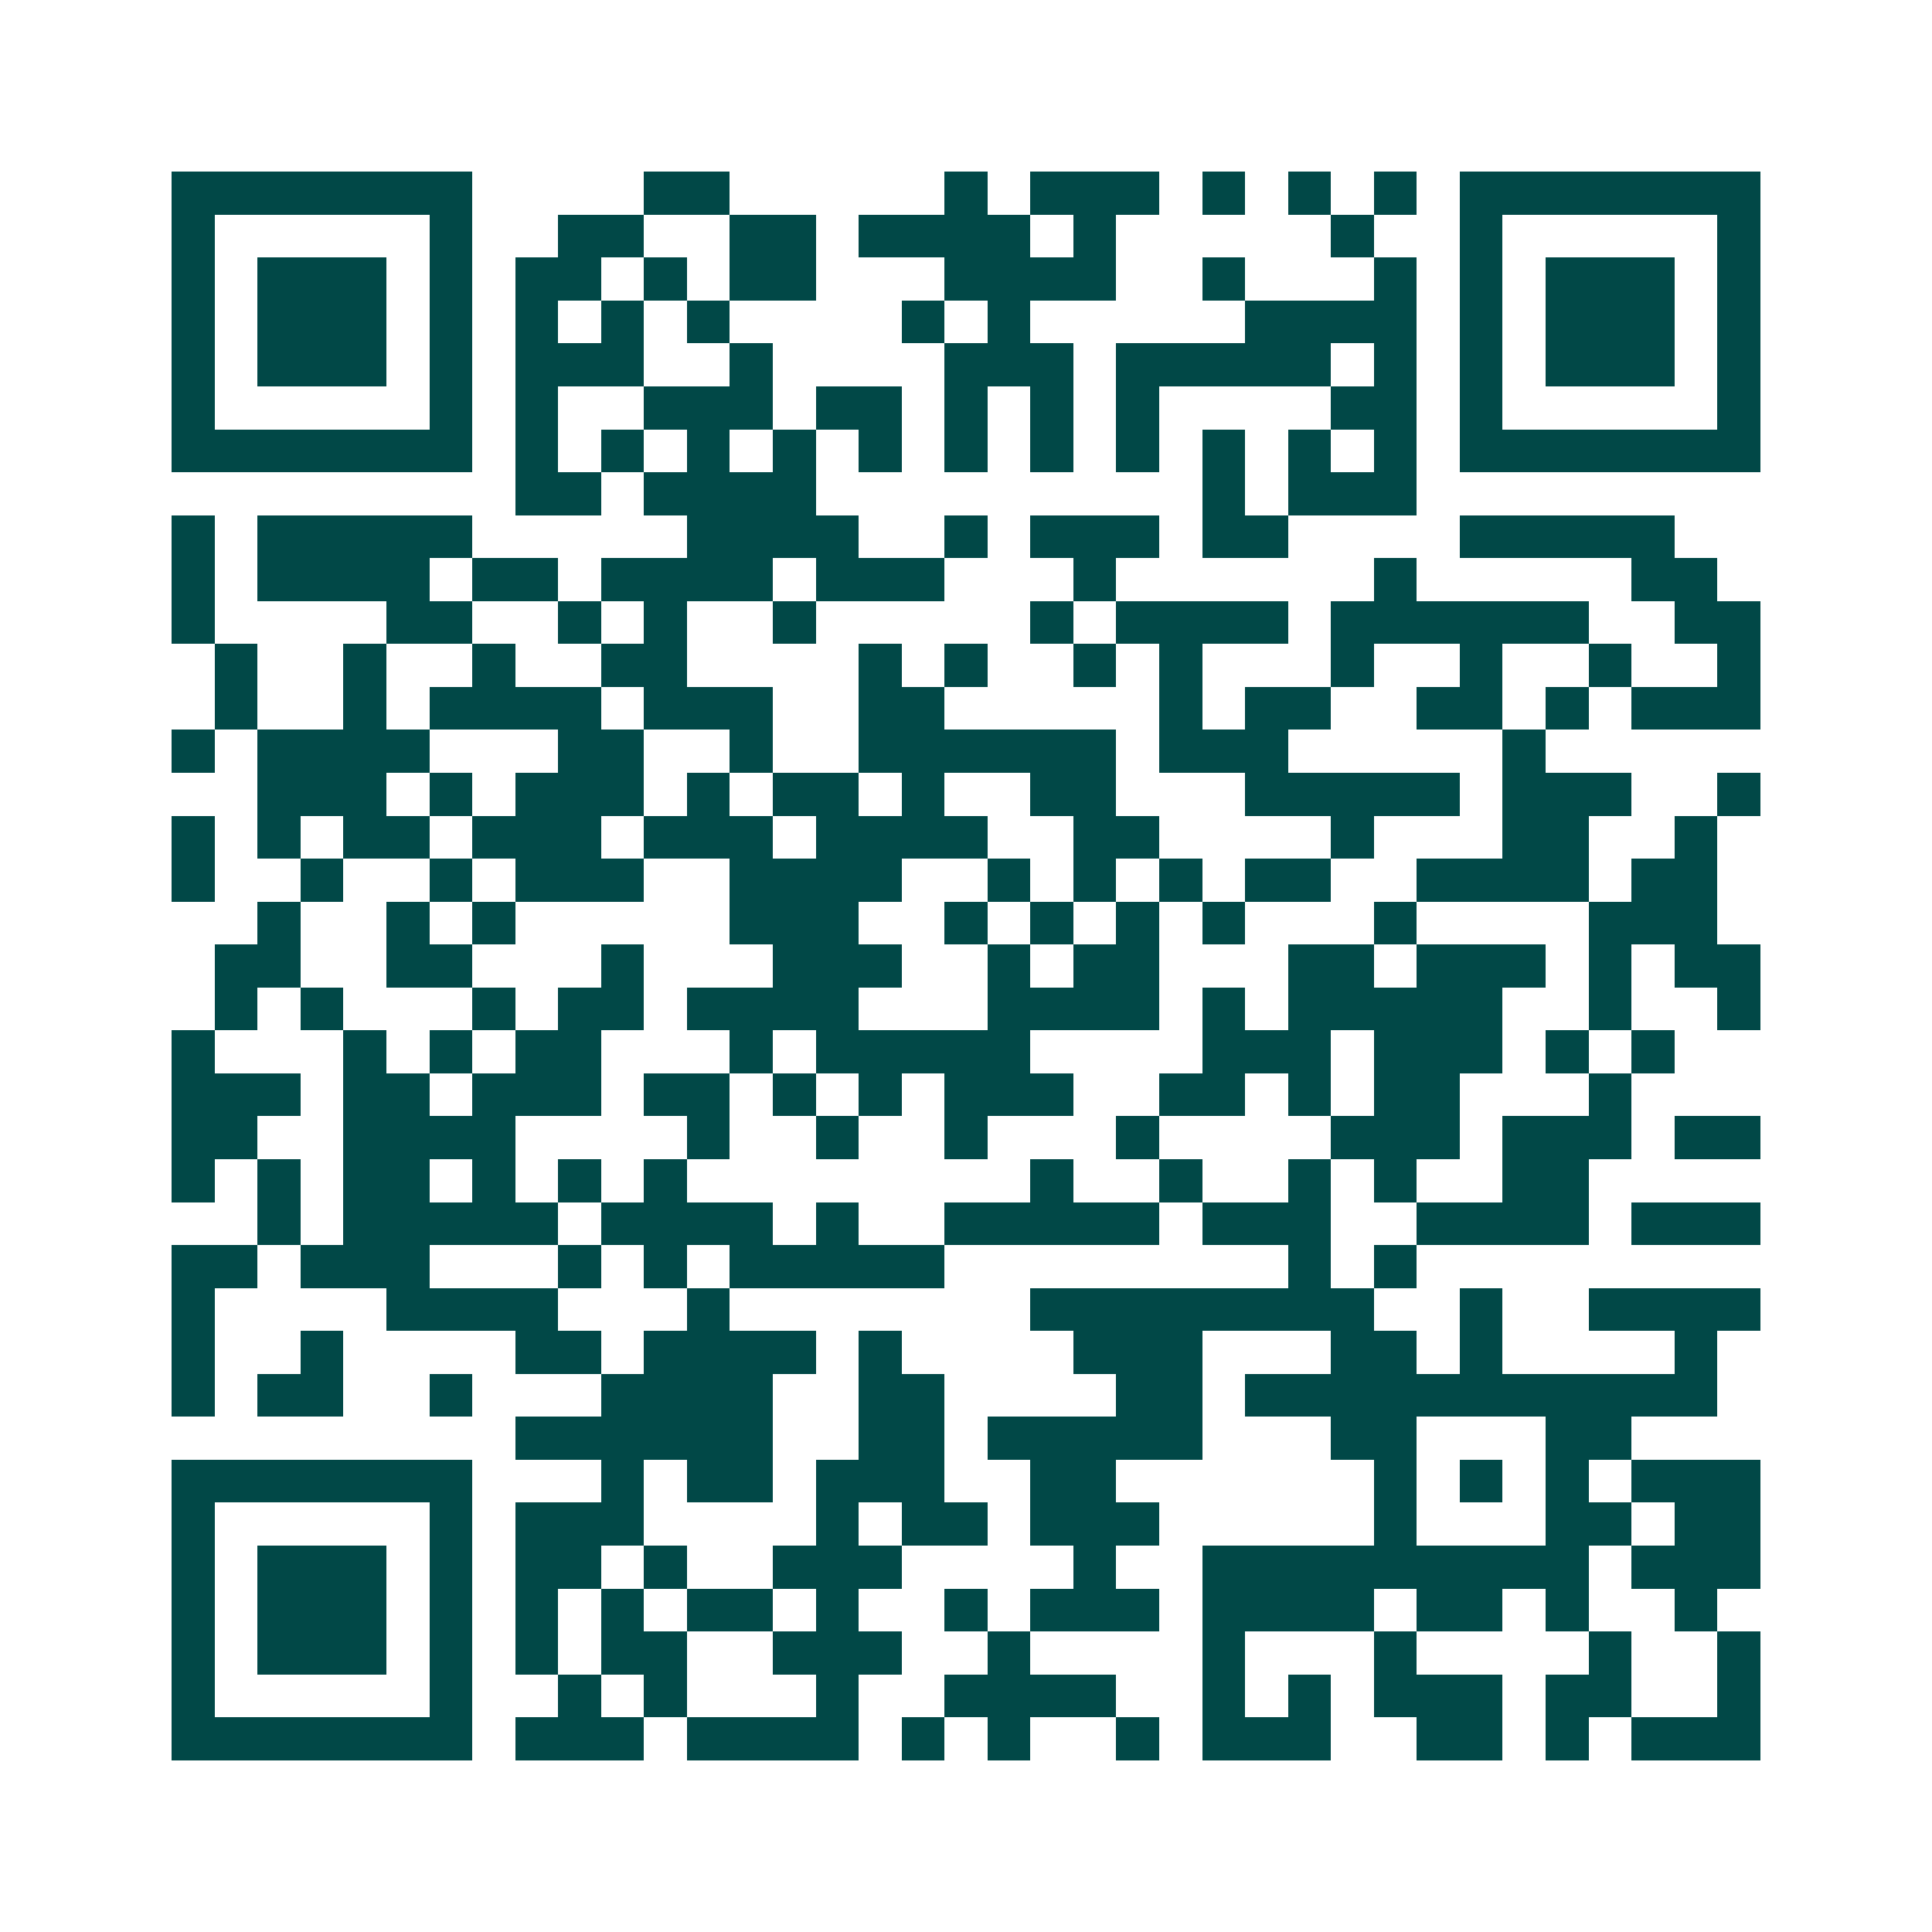 <svg xmlns="http://www.w3.org/2000/svg" width="200" height="200" viewBox="0 0 45 45" shape-rendering="crispEdges"><path fill="#ffffff" d="M0 0h45v45H0z"/><path stroke="#014847" d="M4 4.5h7m4 0h2m5 0h1m1 0h3m1 0h1m1 0h1m1 0h1m1 0h7M4 5.5h1m5 0h1m2 0h2m2 0h2m1 0h4m1 0h1m5 0h1m2 0h1m5 0h1M4 6.5h1m1 0h3m1 0h1m1 0h2m1 0h1m1 0h2m3 0h4m2 0h1m3 0h1m1 0h1m1 0h3m1 0h1M4 7.5h1m1 0h3m1 0h1m1 0h1m1 0h1m1 0h1m4 0h1m1 0h1m5 0h4m1 0h1m1 0h3m1 0h1M4 8.5h1m1 0h3m1 0h1m1 0h3m2 0h1m4 0h3m1 0h5m1 0h1m1 0h1m1 0h3m1 0h1M4 9.5h1m5 0h1m1 0h1m2 0h3m1 0h2m1 0h1m1 0h1m1 0h1m4 0h2m1 0h1m5 0h1M4 10.5h7m1 0h1m1 0h1m1 0h1m1 0h1m1 0h1m1 0h1m1 0h1m1 0h1m1 0h1m1 0h1m1 0h1m1 0h7M12 11.5h2m1 0h4m9 0h1m1 0h3M4 12.5h1m1 0h5m5 0h4m2 0h1m1 0h3m1 0h2m4 0h5M4 13.5h1m1 0h4m1 0h2m1 0h4m1 0h3m3 0h1m6 0h1m5 0h2M4 14.5h1m4 0h2m2 0h1m1 0h1m2 0h1m5 0h1m1 0h4m1 0h6m2 0h2M5 15.5h1m2 0h1m2 0h1m2 0h2m4 0h1m1 0h1m2 0h1m1 0h1m3 0h1m2 0h1m2 0h1m2 0h1M5 16.5h1m2 0h1m1 0h4m1 0h3m2 0h2m5 0h1m1 0h2m2 0h2m1 0h1m1 0h3M4 17.5h1m1 0h4m3 0h2m2 0h1m2 0h6m1 0h3m5 0h1M6 18.5h3m1 0h1m1 0h3m1 0h1m1 0h2m1 0h1m2 0h2m3 0h5m1 0h3m2 0h1M4 19.5h1m1 0h1m1 0h2m1 0h3m1 0h3m1 0h4m2 0h2m4 0h1m3 0h2m2 0h1M4 20.5h1m2 0h1m2 0h1m1 0h3m2 0h4m2 0h1m1 0h1m1 0h1m1 0h2m2 0h4m1 0h2M6 21.5h1m2 0h1m1 0h1m5 0h3m2 0h1m1 0h1m1 0h1m1 0h1m3 0h1m4 0h3M5 22.5h2m2 0h2m3 0h1m3 0h3m2 0h1m1 0h2m3 0h2m1 0h3m1 0h1m1 0h2M5 23.5h1m1 0h1m3 0h1m1 0h2m1 0h4m3 0h4m1 0h1m1 0h5m2 0h1m2 0h1M4 24.5h1m3 0h1m1 0h1m1 0h2m3 0h1m1 0h5m4 0h3m1 0h3m1 0h1m1 0h1M4 25.5h3m1 0h2m1 0h3m1 0h2m1 0h1m1 0h1m1 0h3m2 0h2m1 0h1m1 0h2m3 0h1M4 26.5h2m2 0h4m4 0h1m2 0h1m2 0h1m3 0h1m4 0h3m1 0h3m1 0h2M4 27.5h1m1 0h1m1 0h2m1 0h1m1 0h1m1 0h1m8 0h1m2 0h1m2 0h1m1 0h1m2 0h2M6 28.5h1m1 0h5m1 0h4m1 0h1m2 0h5m1 0h3m2 0h4m1 0h3M4 29.5h2m1 0h3m3 0h1m1 0h1m1 0h5m8 0h1m1 0h1M4 30.5h1m4 0h4m3 0h1m7 0h8m2 0h1m2 0h4M4 31.5h1m2 0h1m4 0h2m1 0h4m1 0h1m4 0h3m3 0h2m1 0h1m4 0h1M4 32.5h1m1 0h2m2 0h1m3 0h4m2 0h2m4 0h2m1 0h11M12 33.5h6m2 0h2m1 0h5m3 0h2m3 0h2M4 34.5h7m3 0h1m1 0h2m1 0h3m2 0h2m6 0h1m1 0h1m1 0h1m1 0h3M4 35.5h1m5 0h1m1 0h3m4 0h1m1 0h2m1 0h3m5 0h1m3 0h2m1 0h2M4 36.5h1m1 0h3m1 0h1m1 0h2m1 0h1m2 0h3m4 0h1m2 0h9m1 0h3M4 37.5h1m1 0h3m1 0h1m1 0h1m1 0h1m1 0h2m1 0h1m2 0h1m1 0h3m1 0h4m1 0h2m1 0h1m2 0h1M4 38.5h1m1 0h3m1 0h1m1 0h1m1 0h2m2 0h3m2 0h1m4 0h1m3 0h1m4 0h1m2 0h1M4 39.5h1m5 0h1m2 0h1m1 0h1m3 0h1m2 0h4m2 0h1m1 0h1m1 0h3m1 0h2m2 0h1M4 40.5h7m1 0h3m1 0h4m1 0h1m1 0h1m2 0h1m1 0h3m2 0h2m1 0h1m1 0h3"/></svg>
